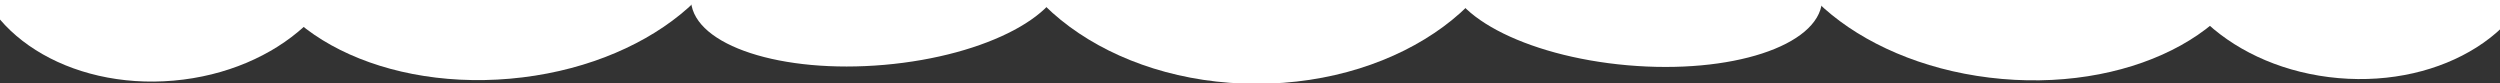 <?xml version="1.0" encoding="UTF-8"?> <svg xmlns="http://www.w3.org/2000/svg" width="1920" height="64" viewBox="0 0 1920 64" fill="none"><rect x="0" y="0" width="1920" height="64" fill="#333333" stroke="none"/><g clip-path="url(#clip0_9_148)"><ellipse cx="964.956" cy="-85.32" rx="202.956" ry="149.68" fill="white"></ellipse><ellipse cx="143.697" cy="61.223" rx="143.697" ry="61.223" transform="matrix(-0.996 0.087 0.087 0.996 811.625 -84.654)" fill="white"></ellipse><ellipse cx="146.435" cy="111.536" rx="146.435" ry="111.536" transform="matrix(-0.996 0.087 0.087 0.996 259.756 -173)" fill="white"></ellipse><path d="M190.895 -51C197.081 19.705 286.959 69.599 391.643 60.44C496.327 51.282 576.176 -13.461 569.99 -84.166C563.804 -154.872 473.926 -204.765 369.242 -195.607C264.558 -186.448 184.709 -121.705 190.895 -51Z" fill="white"></path><ellipse cx="1255.35" cy="-11.211" rx="144.51" ry="61.569" transform="rotate(5 1255.35 -11.211)" fill="white"></ellipse><ellipse cx="1805.6" cy="-51.126" rx="146.435" ry="111.536" transform="rotate(5 1805.6 -51.126)" fill="white"></ellipse><ellipse cx="1548.75" cy="-67.393" rx="190.272" ry="128.513" transform="rotate(5 1548.75 -67.393)" fill="white"></ellipse></g><defs><clipPath id="clip0_9_148"><rect width="1920" height="64" fill="white"></rect></clipPath></defs></svg> 